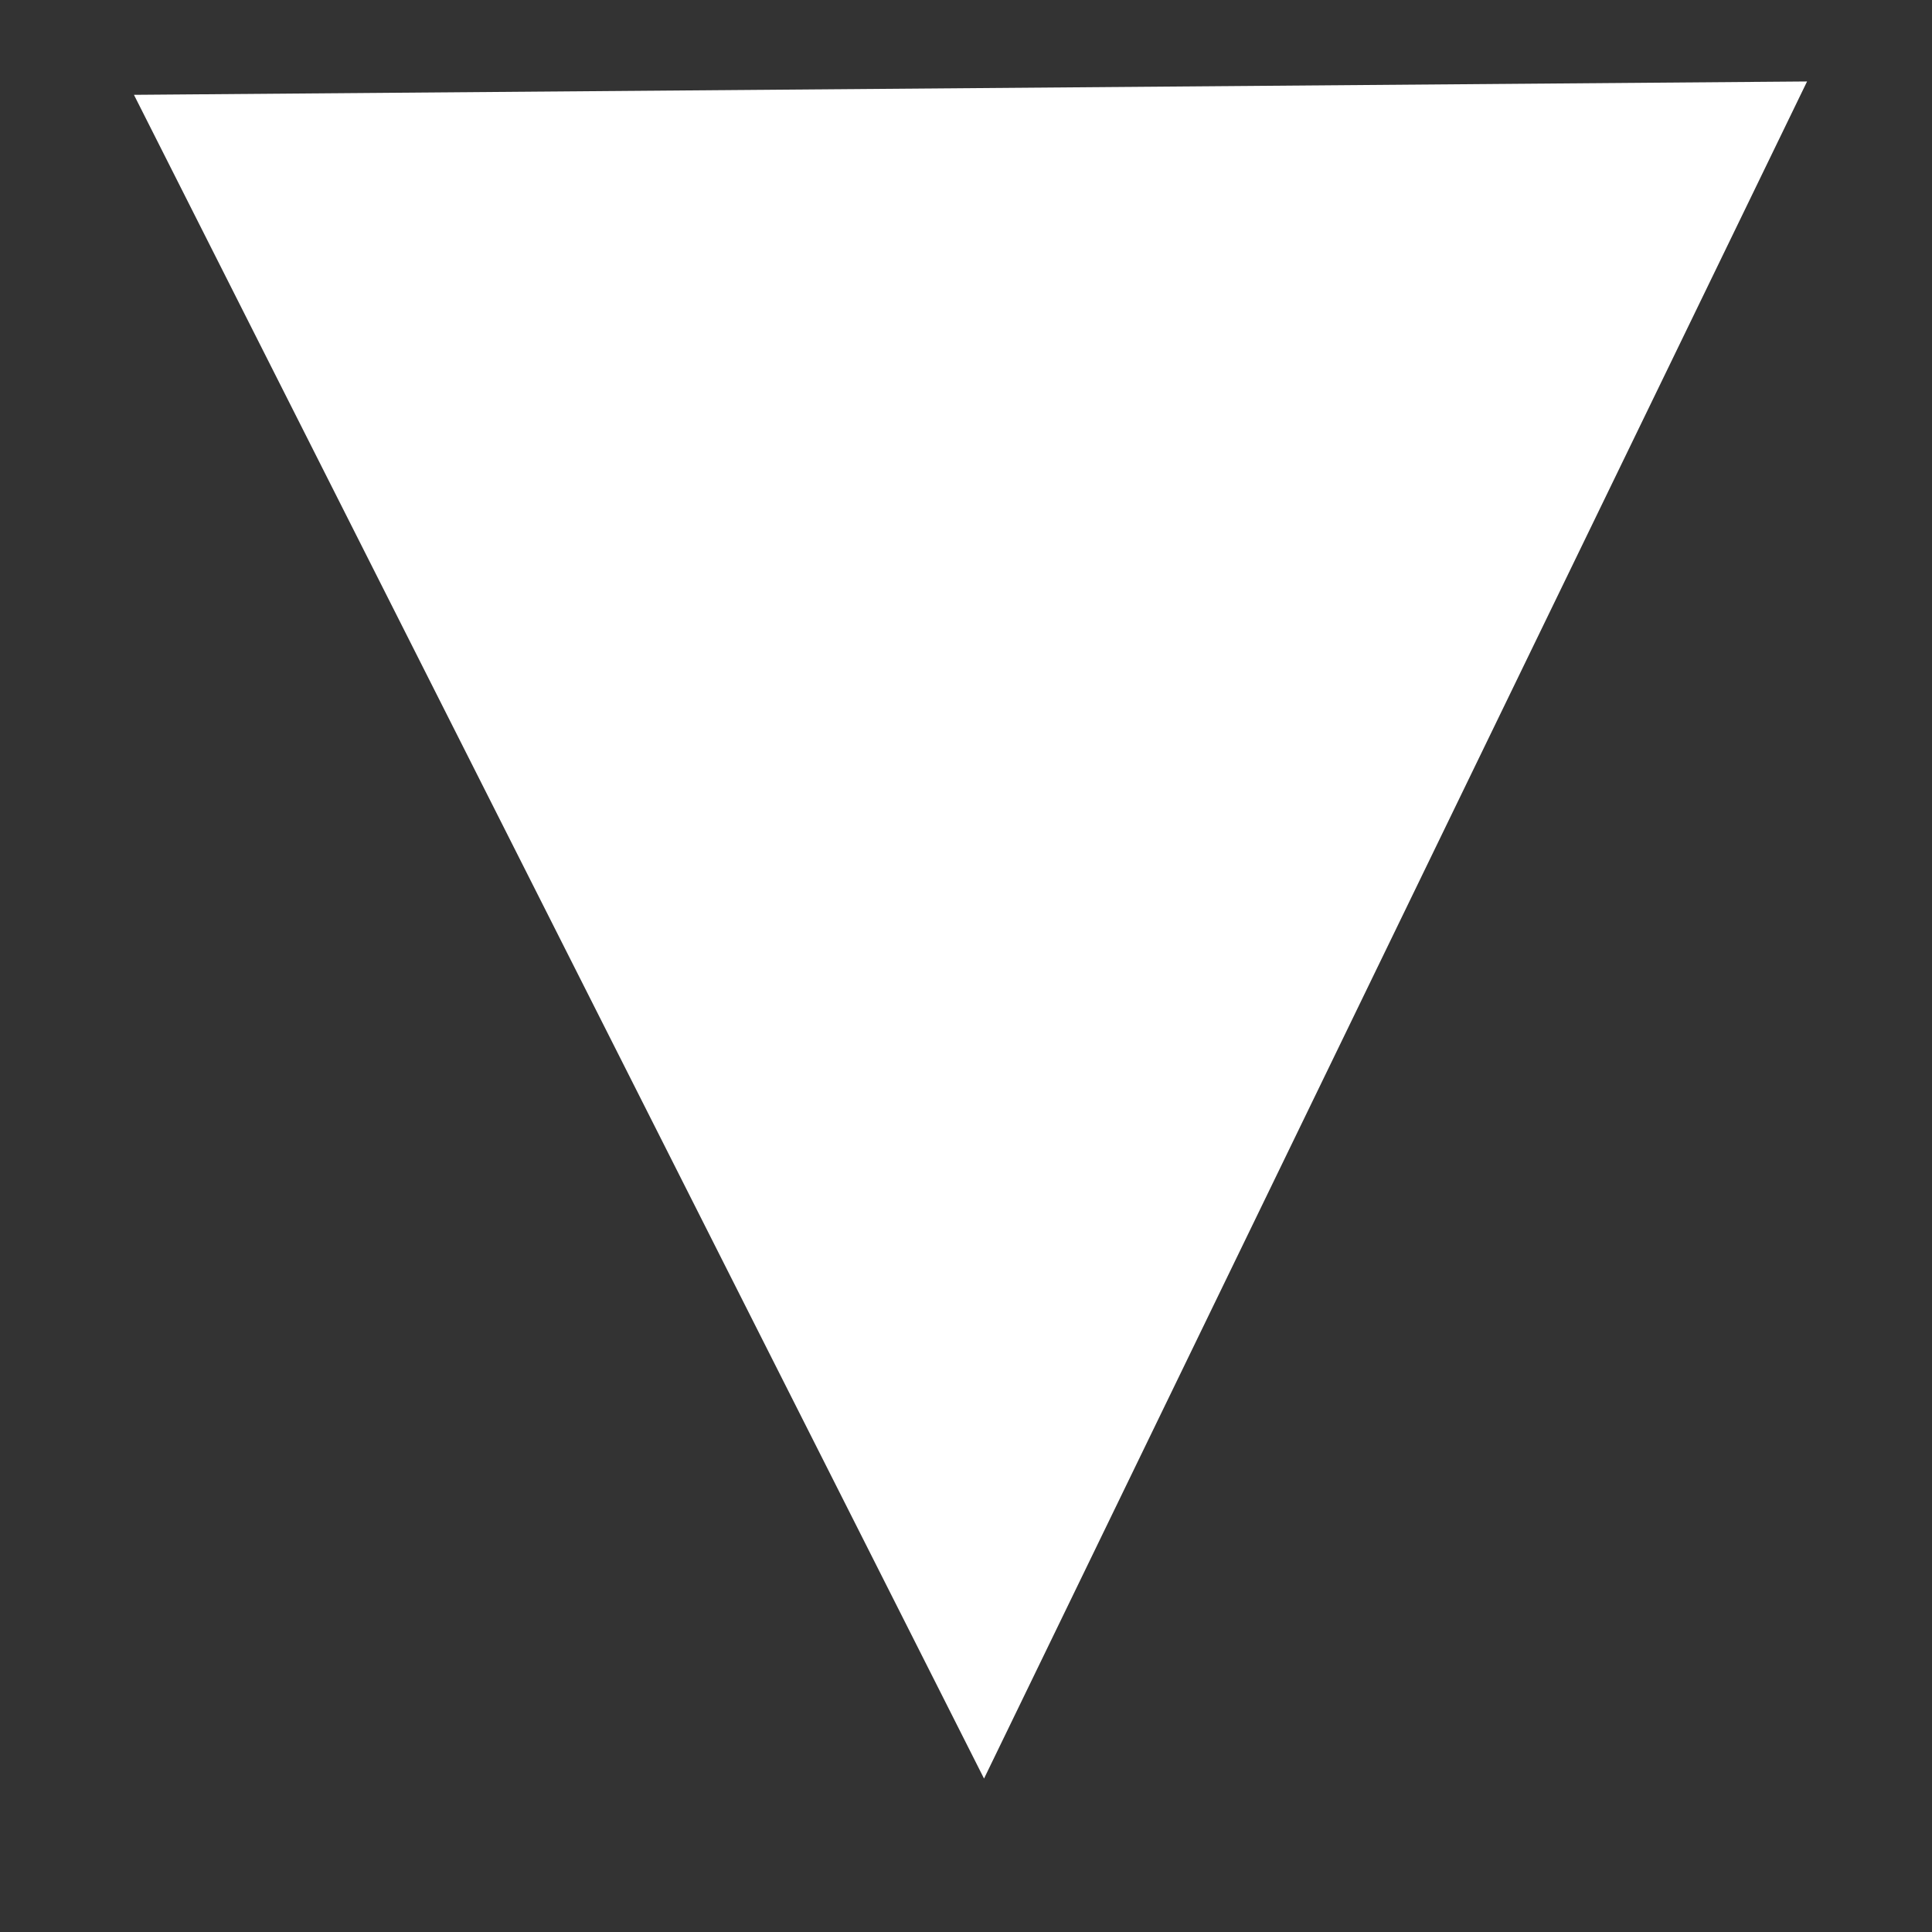 <svg width="12" height="12" viewBox="0 0 12 12" fill="none" xmlns="http://www.w3.org/2000/svg">
<rect x="0" y="0" width="12" height="12" fill="#333333" stroke="none"/>
<path d="M6.112 11.047L0.832 0.589L11.224 0.506L6.112 11.047Z" fill="white"/>
</svg>
